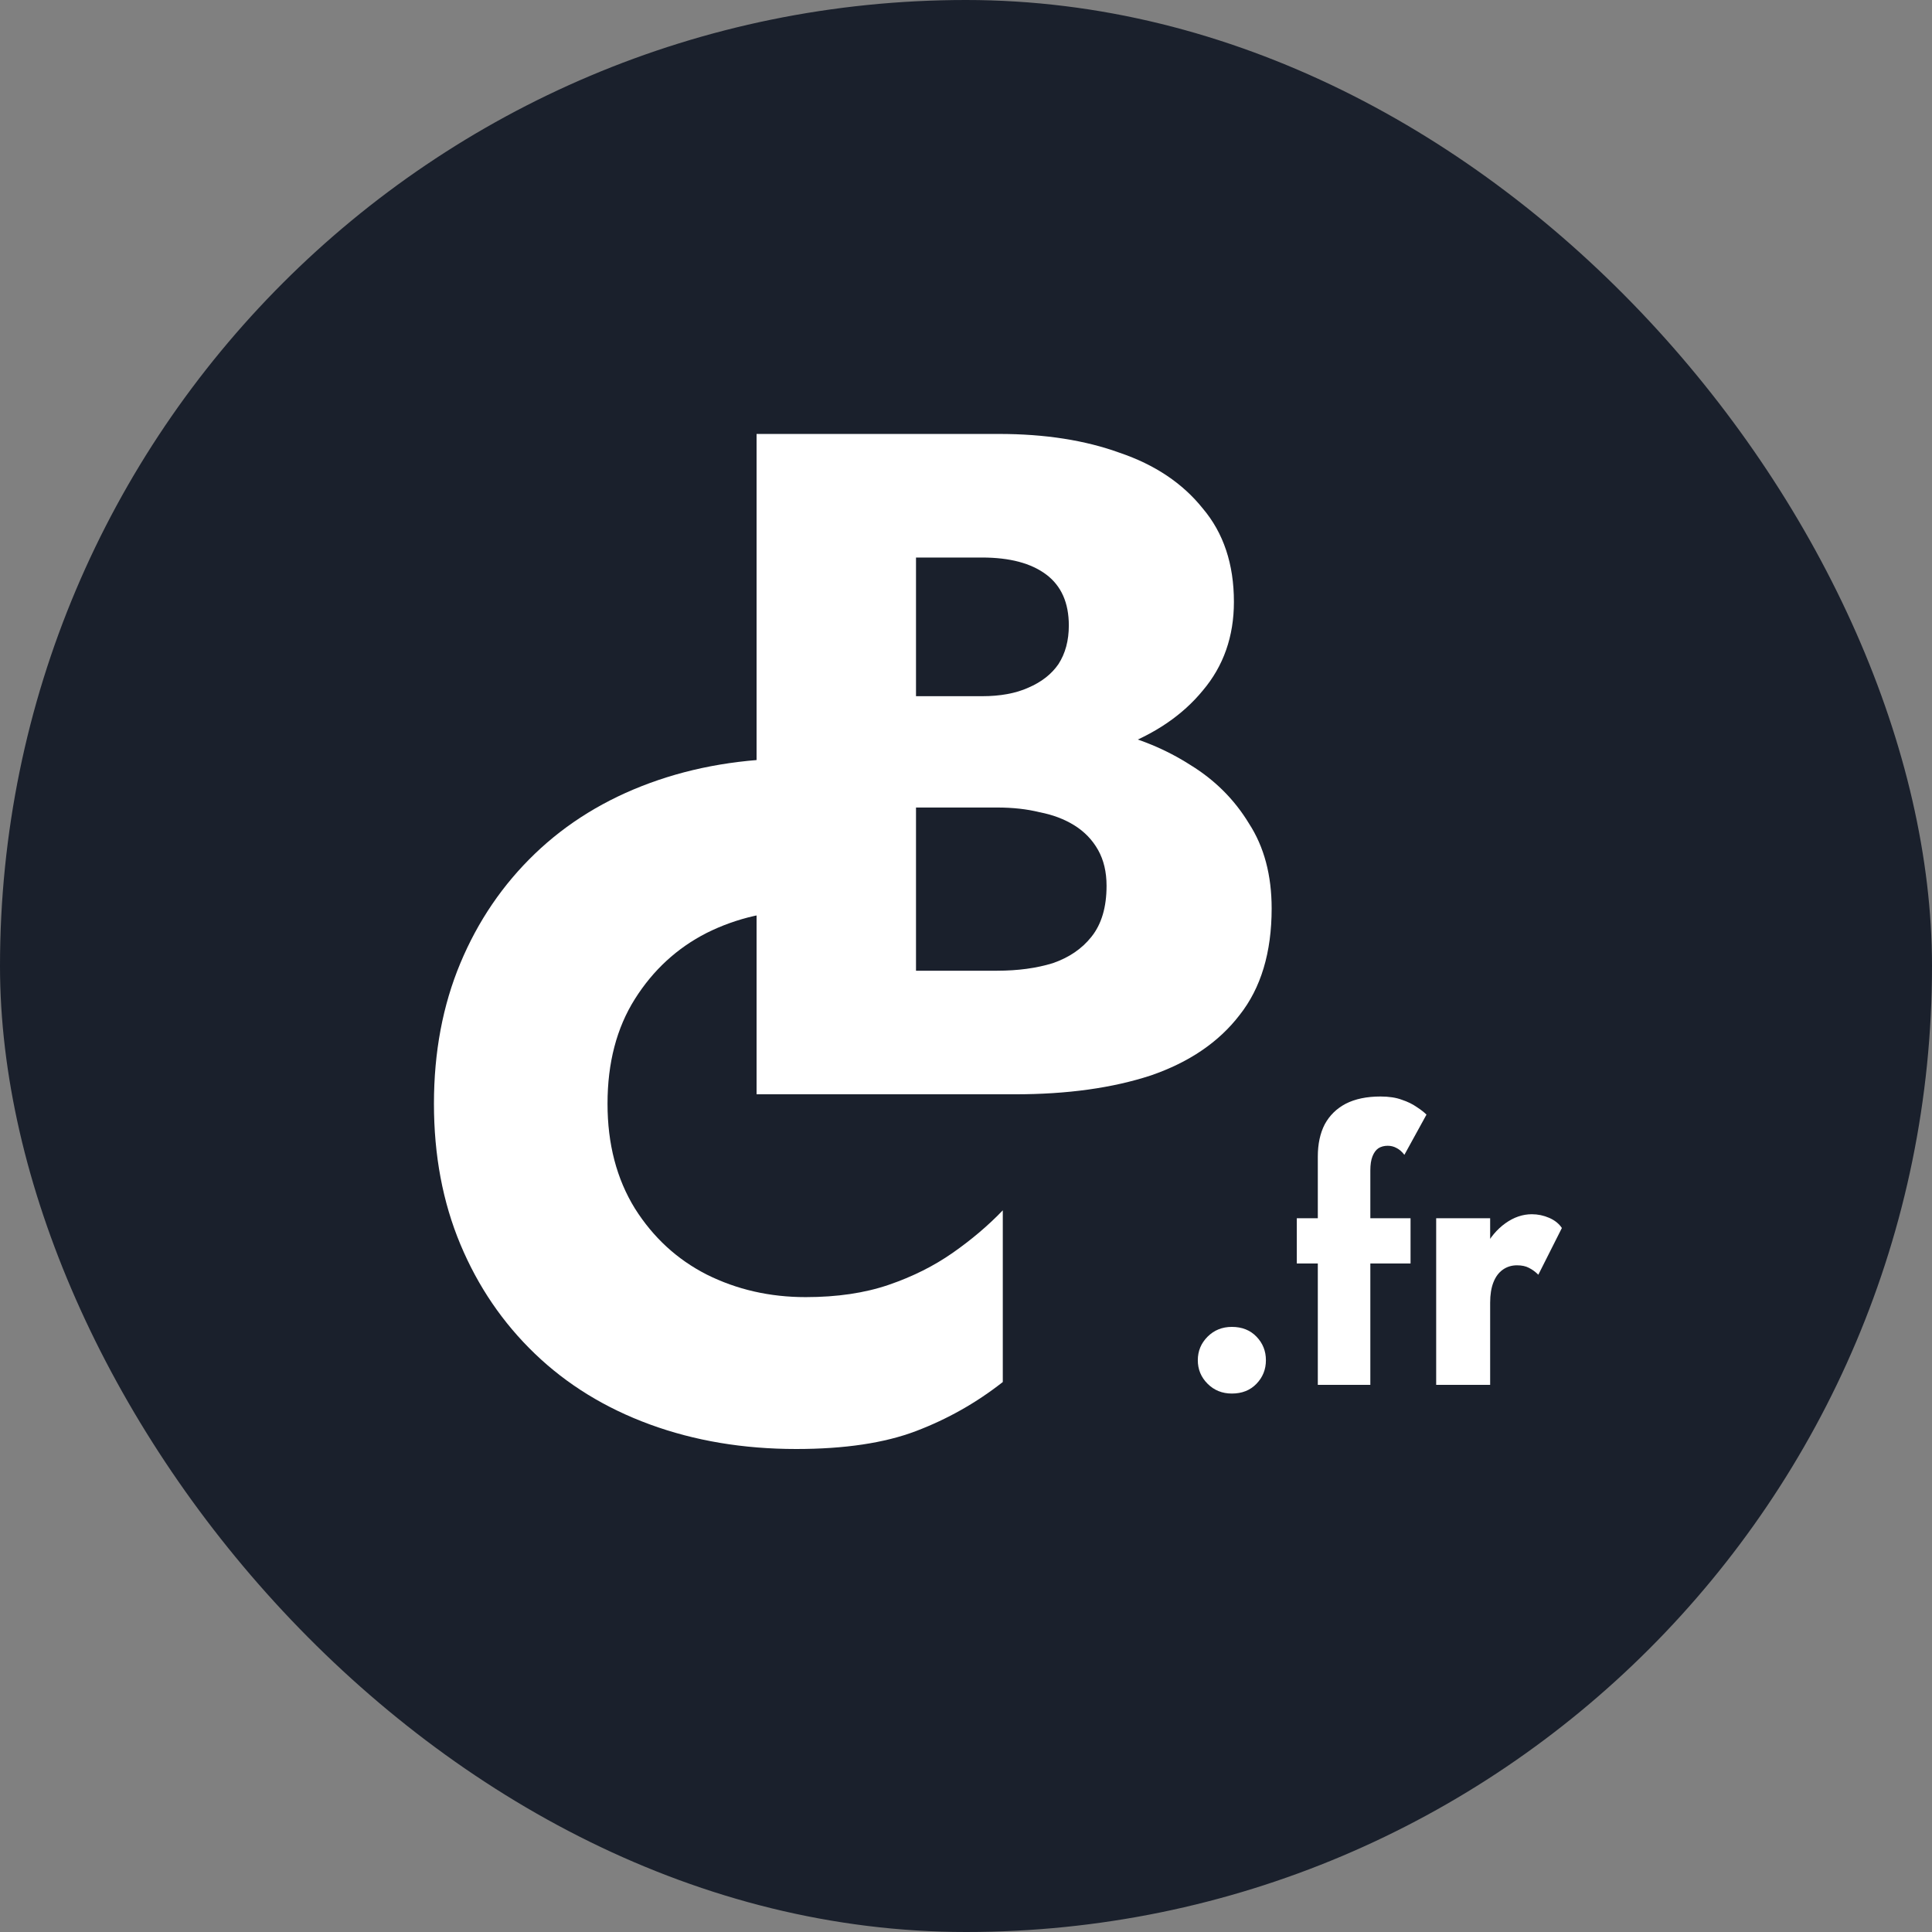 <svg width="512" height="512" viewBox="0 0 512 512" fill="none" xmlns="http://www.w3.org/2000/svg">
<rect x="0" y="0" width="512" height="512" fill="#808080" stroke="none"/>
<rect width="512" height="512" rx="256" fill="#1A202C"/>
<path d="M168.25 264.75C163.417 272.417 161 281.667 161 292.5C161 303.167 163.417 312.417 168.25 320.25C173.083 327.917 179.417 333.75 187.25 337.75C195.25 341.75 204 343.75 213.5 343.75C221.833 343.75 229.167 342.667 235.5 340.5C241.833 338.333 247.5 335.5 252.5 332C257.5 328.5 261.917 324.75 265.75 320.75V366.25C258.75 371.75 251.083 376.083 242.75 379.25C234.417 382.417 223.833 384 211 384C197 384 184.083 381.833 172.25 377.5C160.417 373.167 150.25 366.917 141.75 358.75C133.25 350.583 126.667 340.917 122 329.75C117.333 318.583 115 306.167 115 292.5C115 278.833 117.333 266.417 122 255.25C126.667 244.083 133.25 234.417 141.75 226.25C150.25 218.083 160.417 211.833 172.25 207.5C184.083 203.167 197 201 211 201L213.5 241.25C204 241.25 195.25 243.25 187.25 247.25C179.417 251.25 173.083 257.083 168.25 264.75Z" fill="white"/>
<path d="M232 203H264.75C276.917 203 287.583 201.333 296.75 198C306.083 194.5 313.417 189.5 318.75 183C324.25 176.5 327 168.667 327 159.5C327 149.5 324.25 141.25 318.75 134.75C313.417 128.083 306.083 123.167 296.75 120C287.583 116.667 276.917 115 264.75 115H200.5V290H269C282.833 290 294.833 288.333 305 285C315.167 281.5 323 276.167 328.5 269C334.167 261.833 337 252.417 337 240.75C337 231.917 335 224.417 331 218.25C327.167 211.917 322 206.75 315.5 202.75C309 198.583 301.75 195.583 293.75 193.75C285.75 191.917 277.5 191 269 191H232V214H264.25C268.417 214 272.167 214.417 275.5 215.25C279 215.917 282.083 217.083 284.75 218.75C287.417 220.417 289.5 222.583 291 225.25C292.5 227.917 293.25 231.083 293.25 234.75C293.25 240.417 291.917 244.917 289.25 248.25C286.75 251.417 283.333 253.75 279 255.25C274.667 256.583 269.75 257.25 264.25 257.25H242.75V147.75H260.25C267.583 147.75 273.25 149.25 277.25 152.25C281.25 155.25 283.25 159.75 283.25 165.75C283.25 169.75 282.333 173.167 280.5 176C278.667 178.667 276 180.75 272.5 182.25C269.167 183.75 265.083 184.5 260.25 184.5H232V203Z" fill="white"/>
<path d="M317.432 360.472C317.432 362.904 318.296 364.984 320.024 366.712C321.752 368.44 323.896 369.304 326.456 369.304C329.144 369.304 331.32 368.44 332.984 366.712C334.648 364.984 335.48 362.904 335.48 360.472C335.48 358.04 334.648 355.96 332.984 354.232C331.32 352.504 329.144 351.64 326.456 351.64C323.896 351.64 321.752 352.504 320.024 354.232C318.296 355.96 317.432 358.04 317.432 360.472ZM343.666 322.84V334.84H373.81V322.84H343.666ZM372.178 306.04L378.034 295.384C377.394 294.744 376.53 294.072 375.442 293.368C374.354 292.6 373.042 291.96 371.506 291.448C369.97 290.872 368.082 290.584 365.842 290.584C362.194 290.584 359.122 291.224 356.626 292.504C354.194 293.784 352.338 295.608 351.058 297.976C349.842 300.344 349.234 303.192 349.234 306.52V367H363.154V310.168C363.154 308.632 363.346 307.384 363.73 306.424C364.114 305.464 364.626 304.76 365.266 304.312C365.97 303.864 366.802 303.64 367.762 303.64C368.594 303.64 369.362 303.832 370.066 304.216C370.834 304.6 371.538 305.208 372.178 306.04ZM394.906 322.84H380.602V367H394.906V322.84ZM407.674 337.816L413.914 325.432C413.146 324.28 412.026 323.384 410.554 322.744C409.082 322.104 407.546 321.784 405.946 321.784C403.514 321.784 401.178 322.584 398.938 324.184C396.698 325.784 394.874 327.96 393.466 330.712C392.122 333.464 391.45 336.6 391.45 340.12L394.906 345.208C394.906 343.096 395.194 341.304 395.77 339.832C396.346 338.36 397.178 337.24 398.266 336.472C399.354 335.704 400.602 335.32 402.01 335.32C403.29 335.32 404.346 335.544 405.178 335.992C406.074 336.44 406.906 337.048 407.674 337.816Z" fill="white"/>
</svg>
